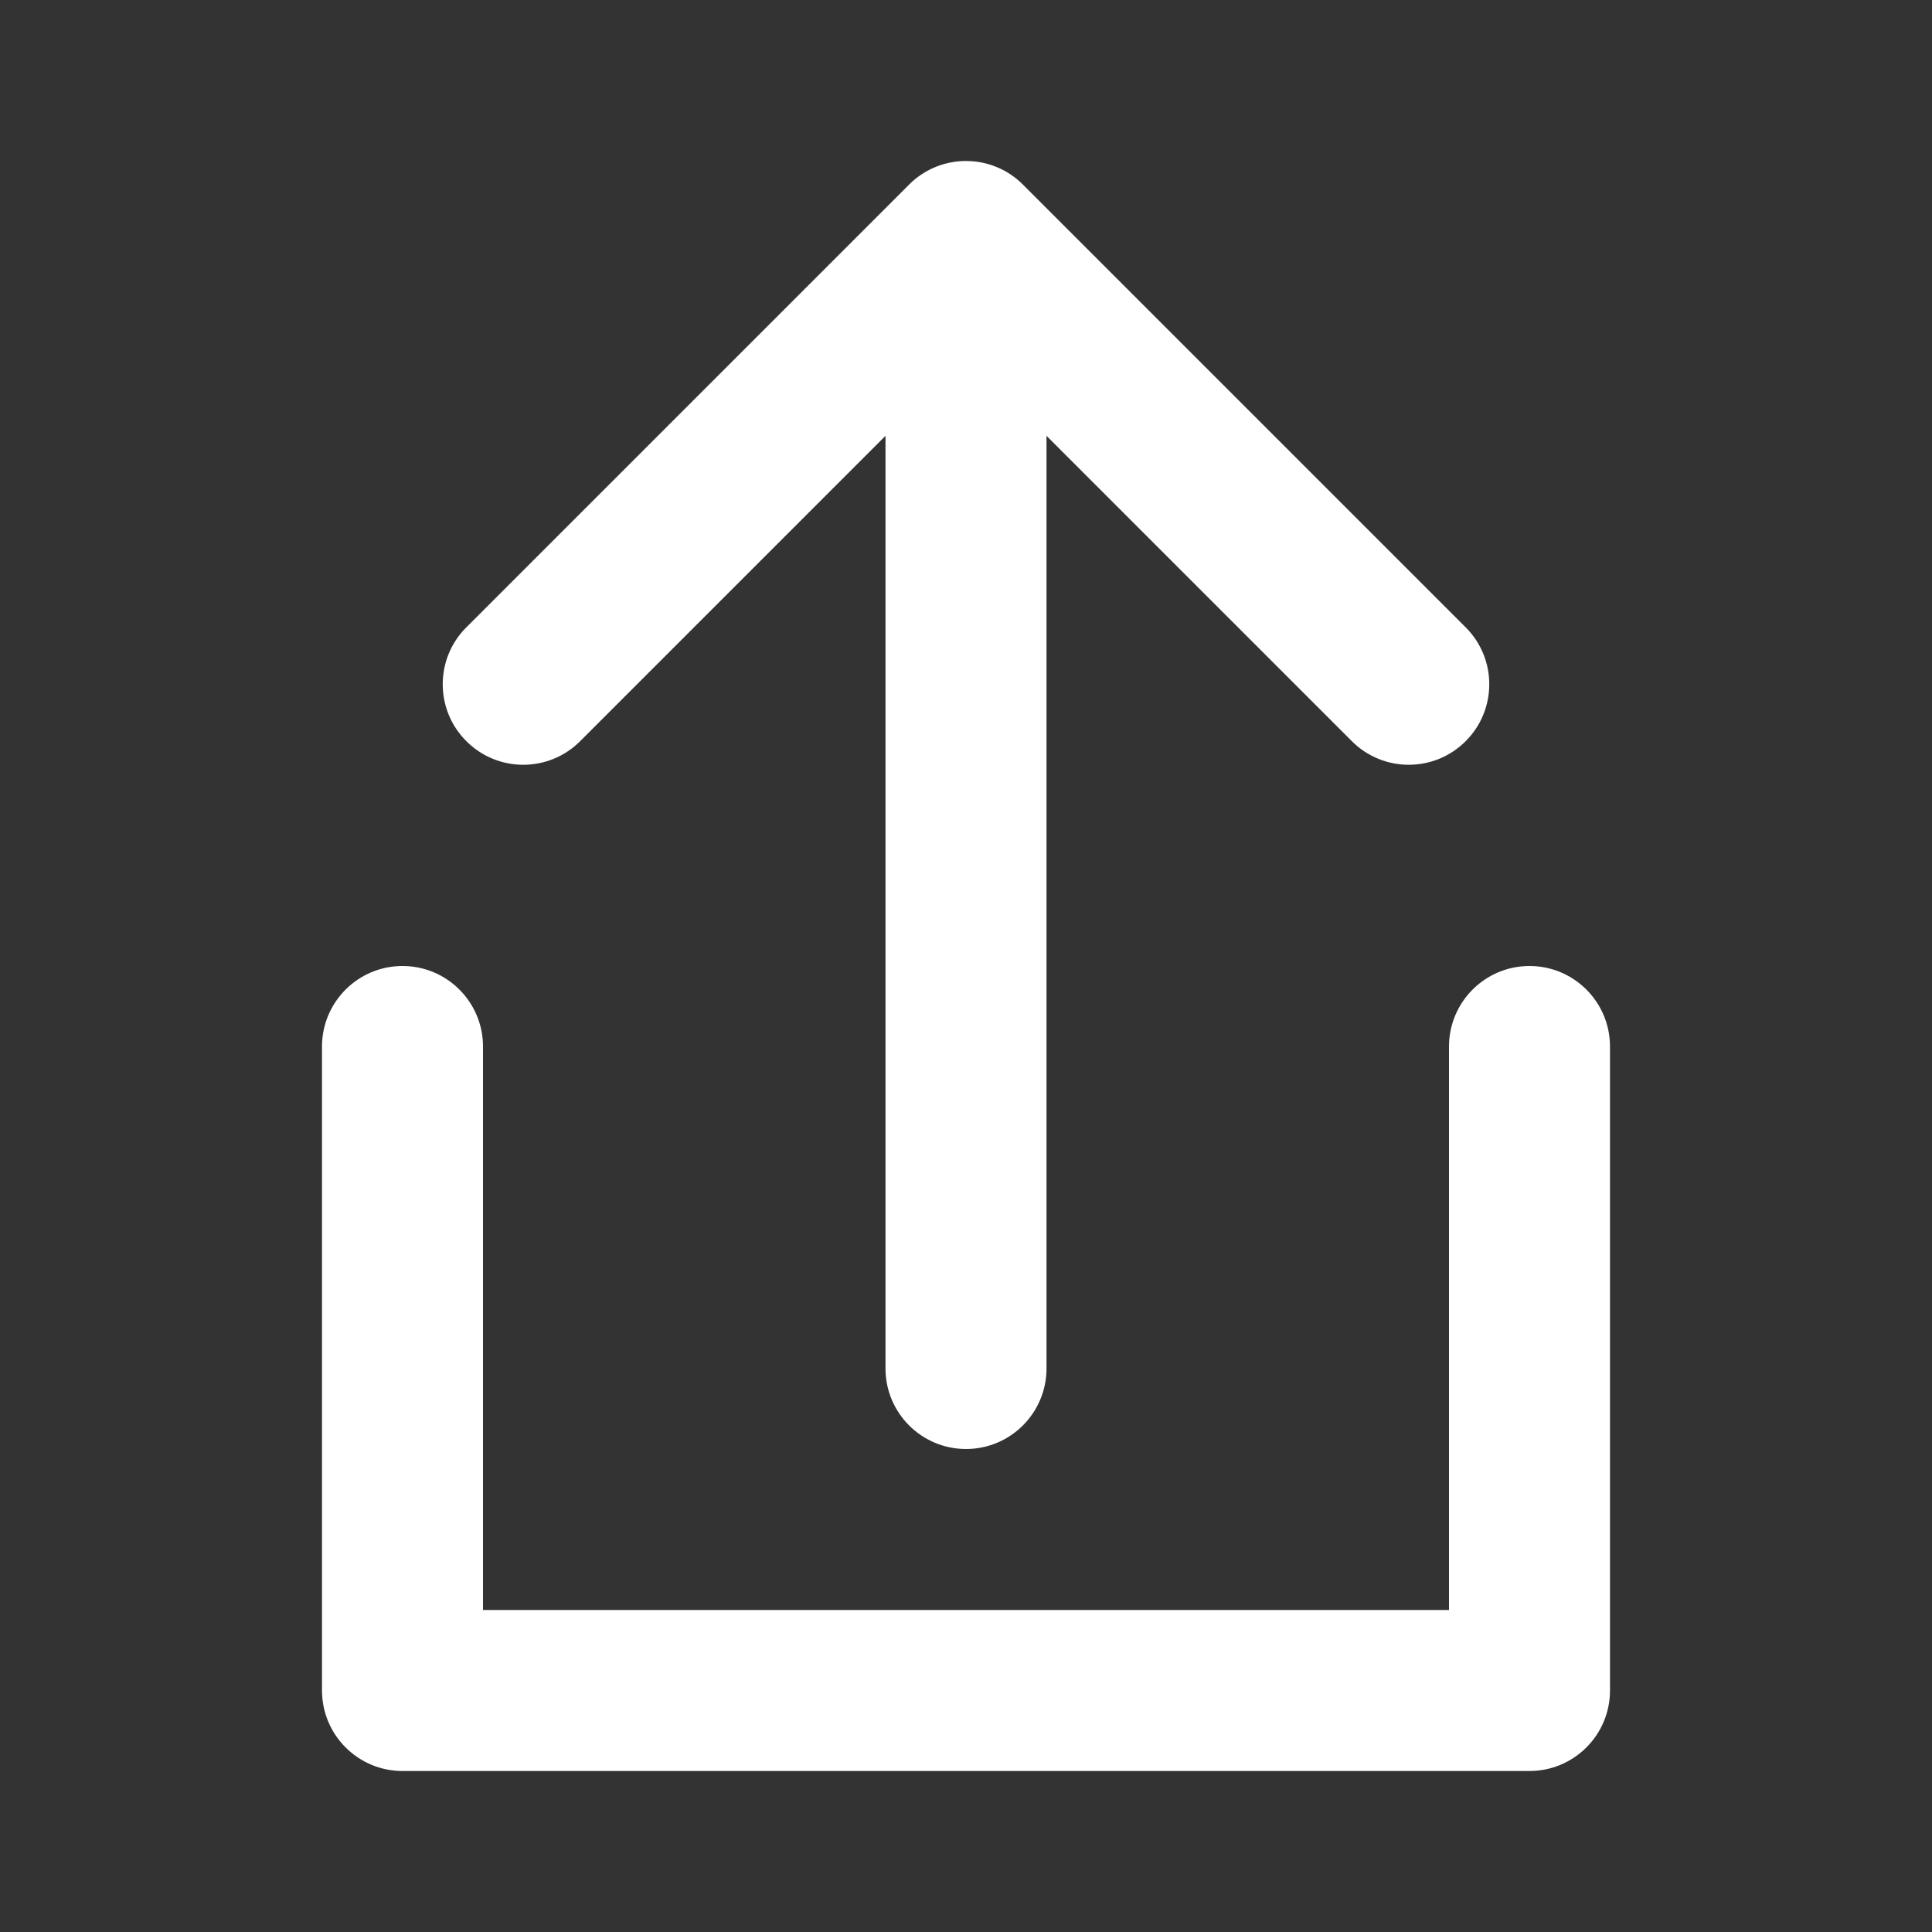 <svg width="24" height="24" viewBox="0 0 24 24" fill="none" xmlns="http://www.w3.org/2000/svg">
<rect x="0" y="0" width="24" height="24" fill="#333333" stroke="none"/>
<path fill-rule="evenodd" clip-rule="evenodd" d="M11 17C11 17.552 11.448 18 12 18C12.552 18 13 17.552 13 17L13 5.414L16.793 9.207C17.183 9.598 17.817 9.598 18.207 9.207C18.598 8.817 18.598 8.183 18.207 7.793L12.713 2.299C12.532 2.114 12.279 2 12 2C11.746 2 11.514 2.095 11.337 2.251C11.322 2.265 11.307 2.278 11.293 2.293L5.793 7.793C5.402 8.183 5.402 8.817 5.793 9.207C6.183 9.598 6.817 9.598 7.207 9.207L11 5.414L11 17ZM5 12C5.552 12 6 12.448 6 13V20H18V13C18 12.448 18.448 12 19 12C19.552 12 20 12.448 20 13V21C20 21.552 19.552 22 19 22H5C4.448 22 4 21.552 4 21V13C4 12.448 4.448 12 5 12Z" fill="white"/>
</svg>
